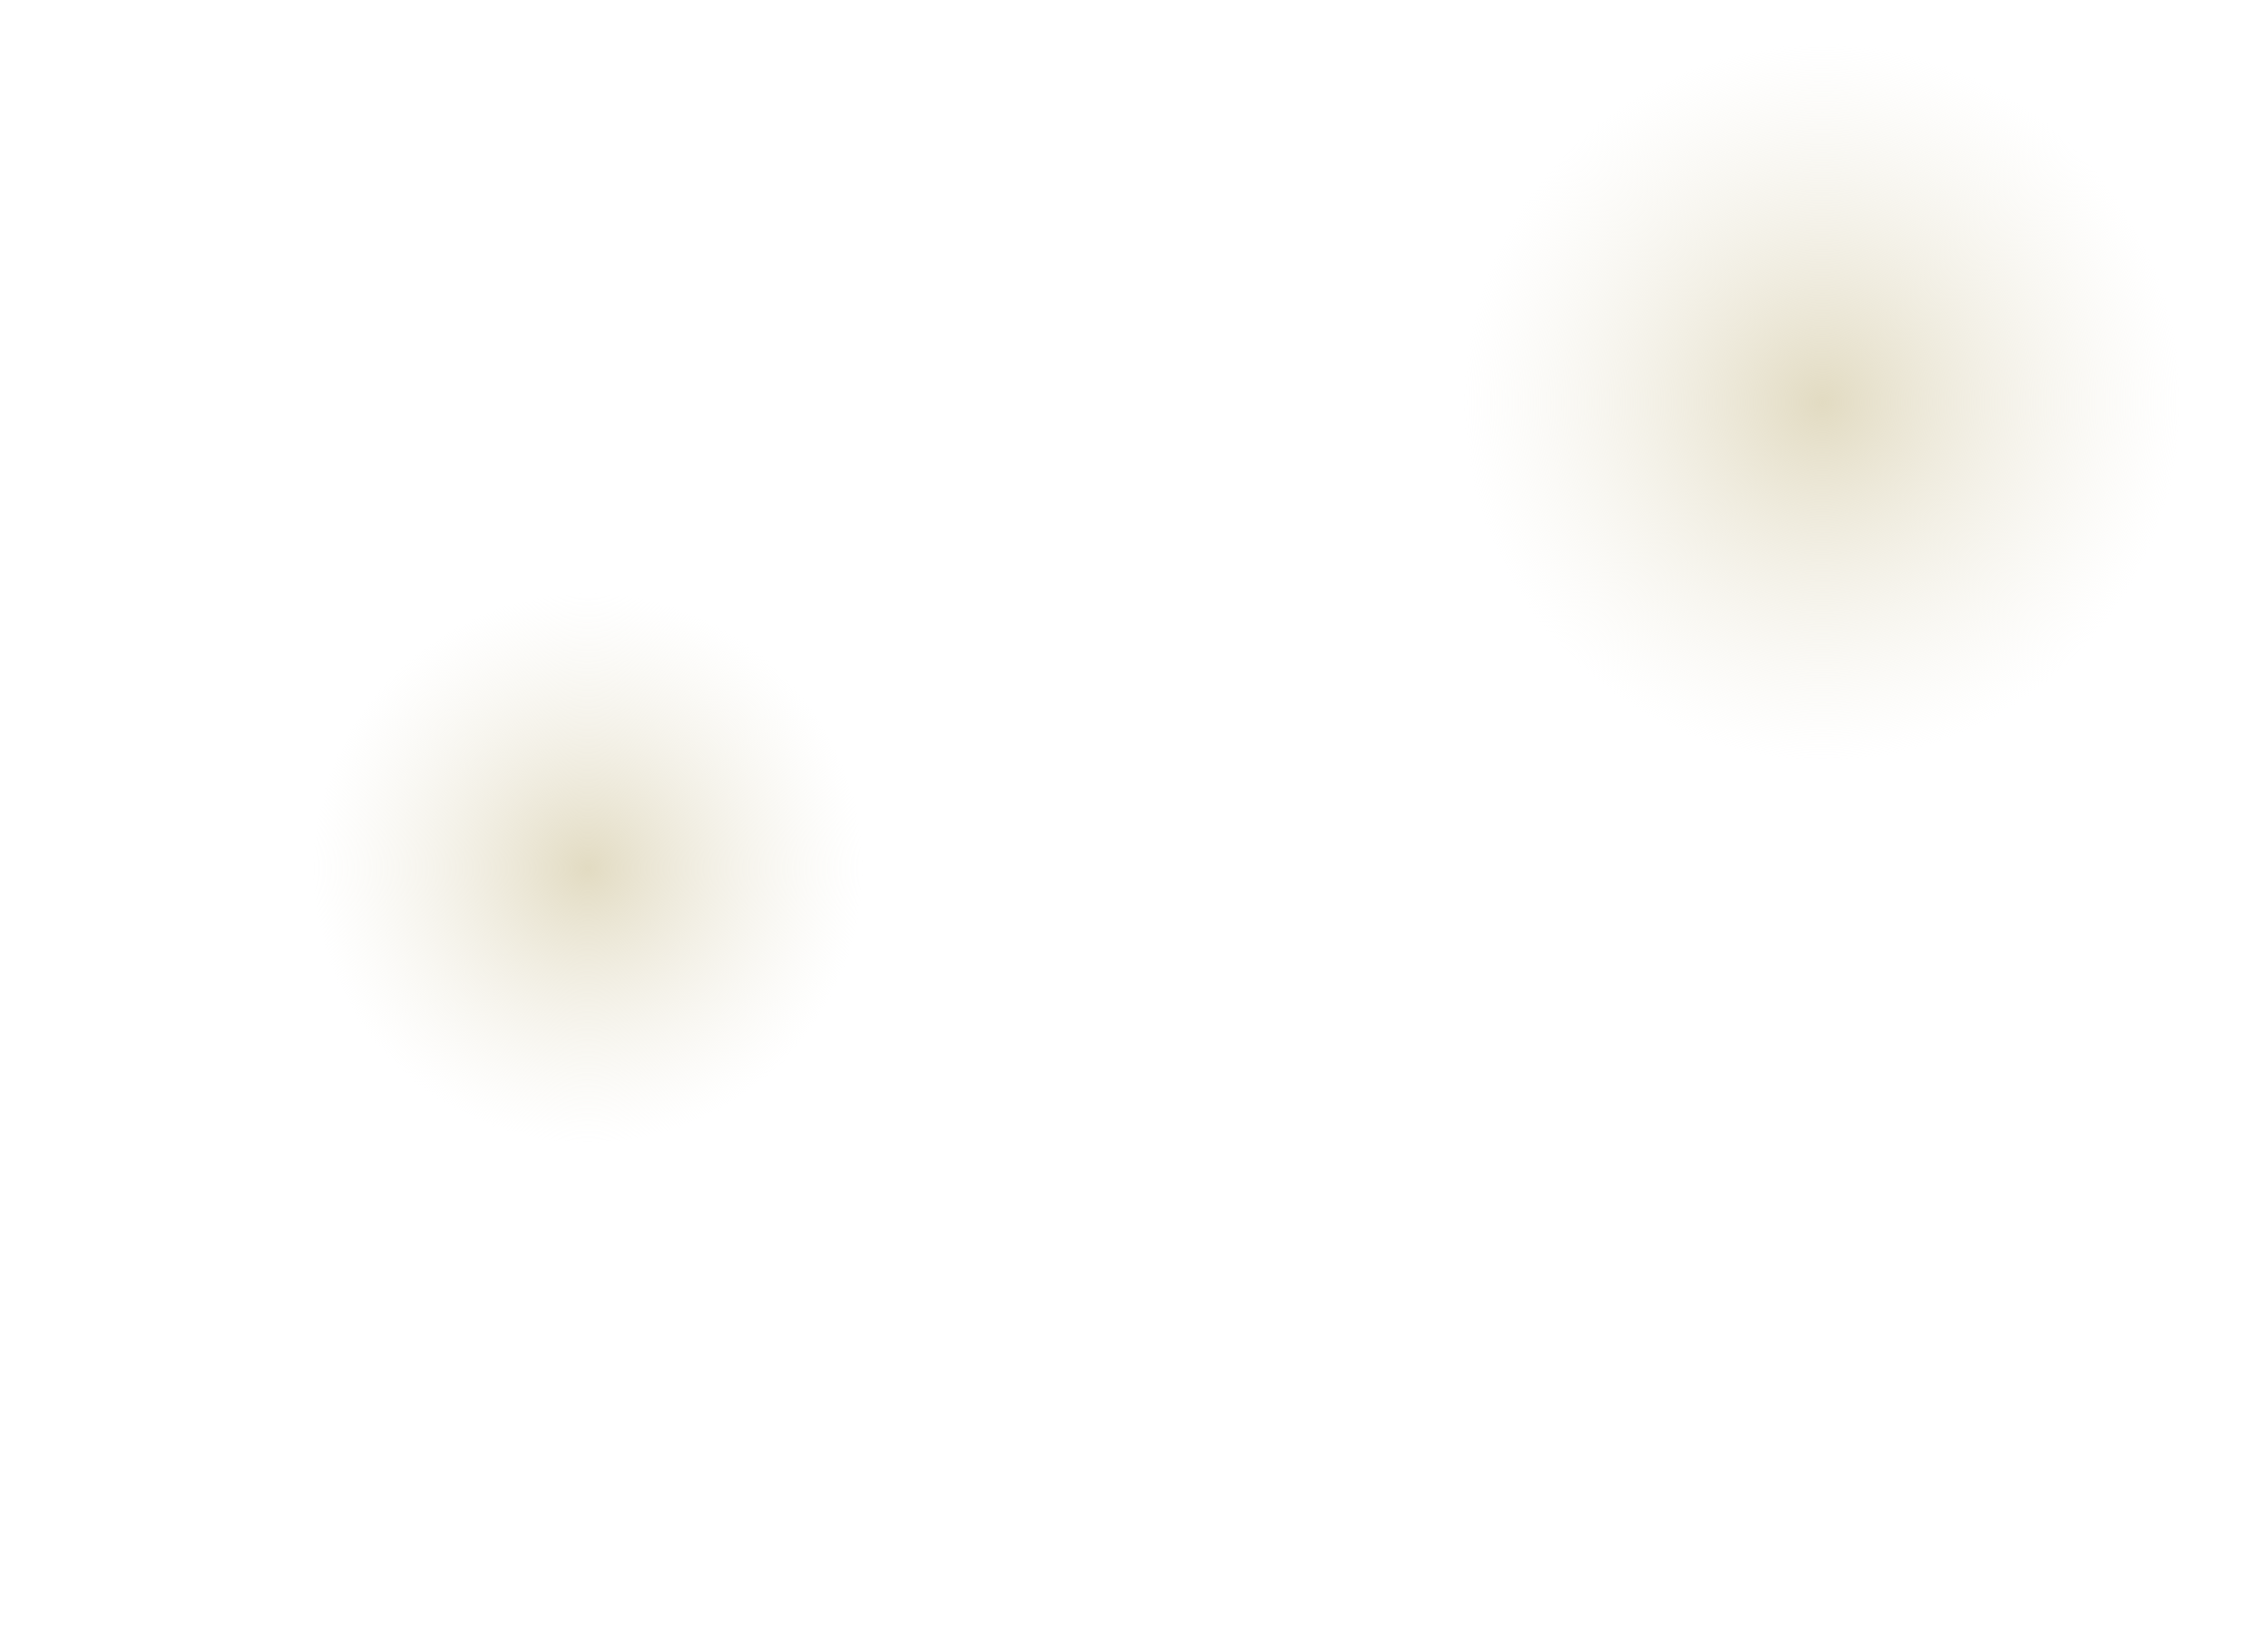 <?xml version="1.0" encoding="UTF-8"?>
<svg xmlns="http://www.w3.org/2000/svg" width="1776" height="1280" viewBox="0 0 1776 1280" fill="none">
  <g clip-path="url(#clip0_901_2)">
    <circle cx="460.292" cy="679.88" r="215.55" transform="rotate(-16.546 460.292 679.88)" fill="url(#paint0_radial_901_2)"></circle>
    <circle cx="1427.12" cy="315.123" r="280.786" transform="rotate(-16.546 1427.12 315.123)" fill="url(#paint1_radial_901_2)"></circle>
  </g>
  <defs>
    <radialGradient id="paint0_radial_901_2" cx="0" cy="0" r="1" gradientUnits="userSpaceOnUse" gradientTransform="translate(460.292 679.88) rotate(90) scale(215.55)">
      <stop stop-color="#E2DBC2"></stop>
      <stop offset="1" stop-color="#F0EDE2" stop-opacity="0"></stop>
    </radialGradient>
    <radialGradient id="paint1_radial_901_2" cx="0" cy="0" r="1" gradientUnits="userSpaceOnUse" gradientTransform="translate(1427.12 315.123) rotate(90) scale(280.786)">
      <stop stop-color="#E2DBC2"></stop>
      <stop offset="1" stop-color="#F0EDE2" stop-opacity="0"></stop>
    </radialGradient>
    <clipPath id="clip0_901_2">
      <rect width="1776" height="1280" fill="white"></rect>
    </clipPath>
  </defs>
</svg>
